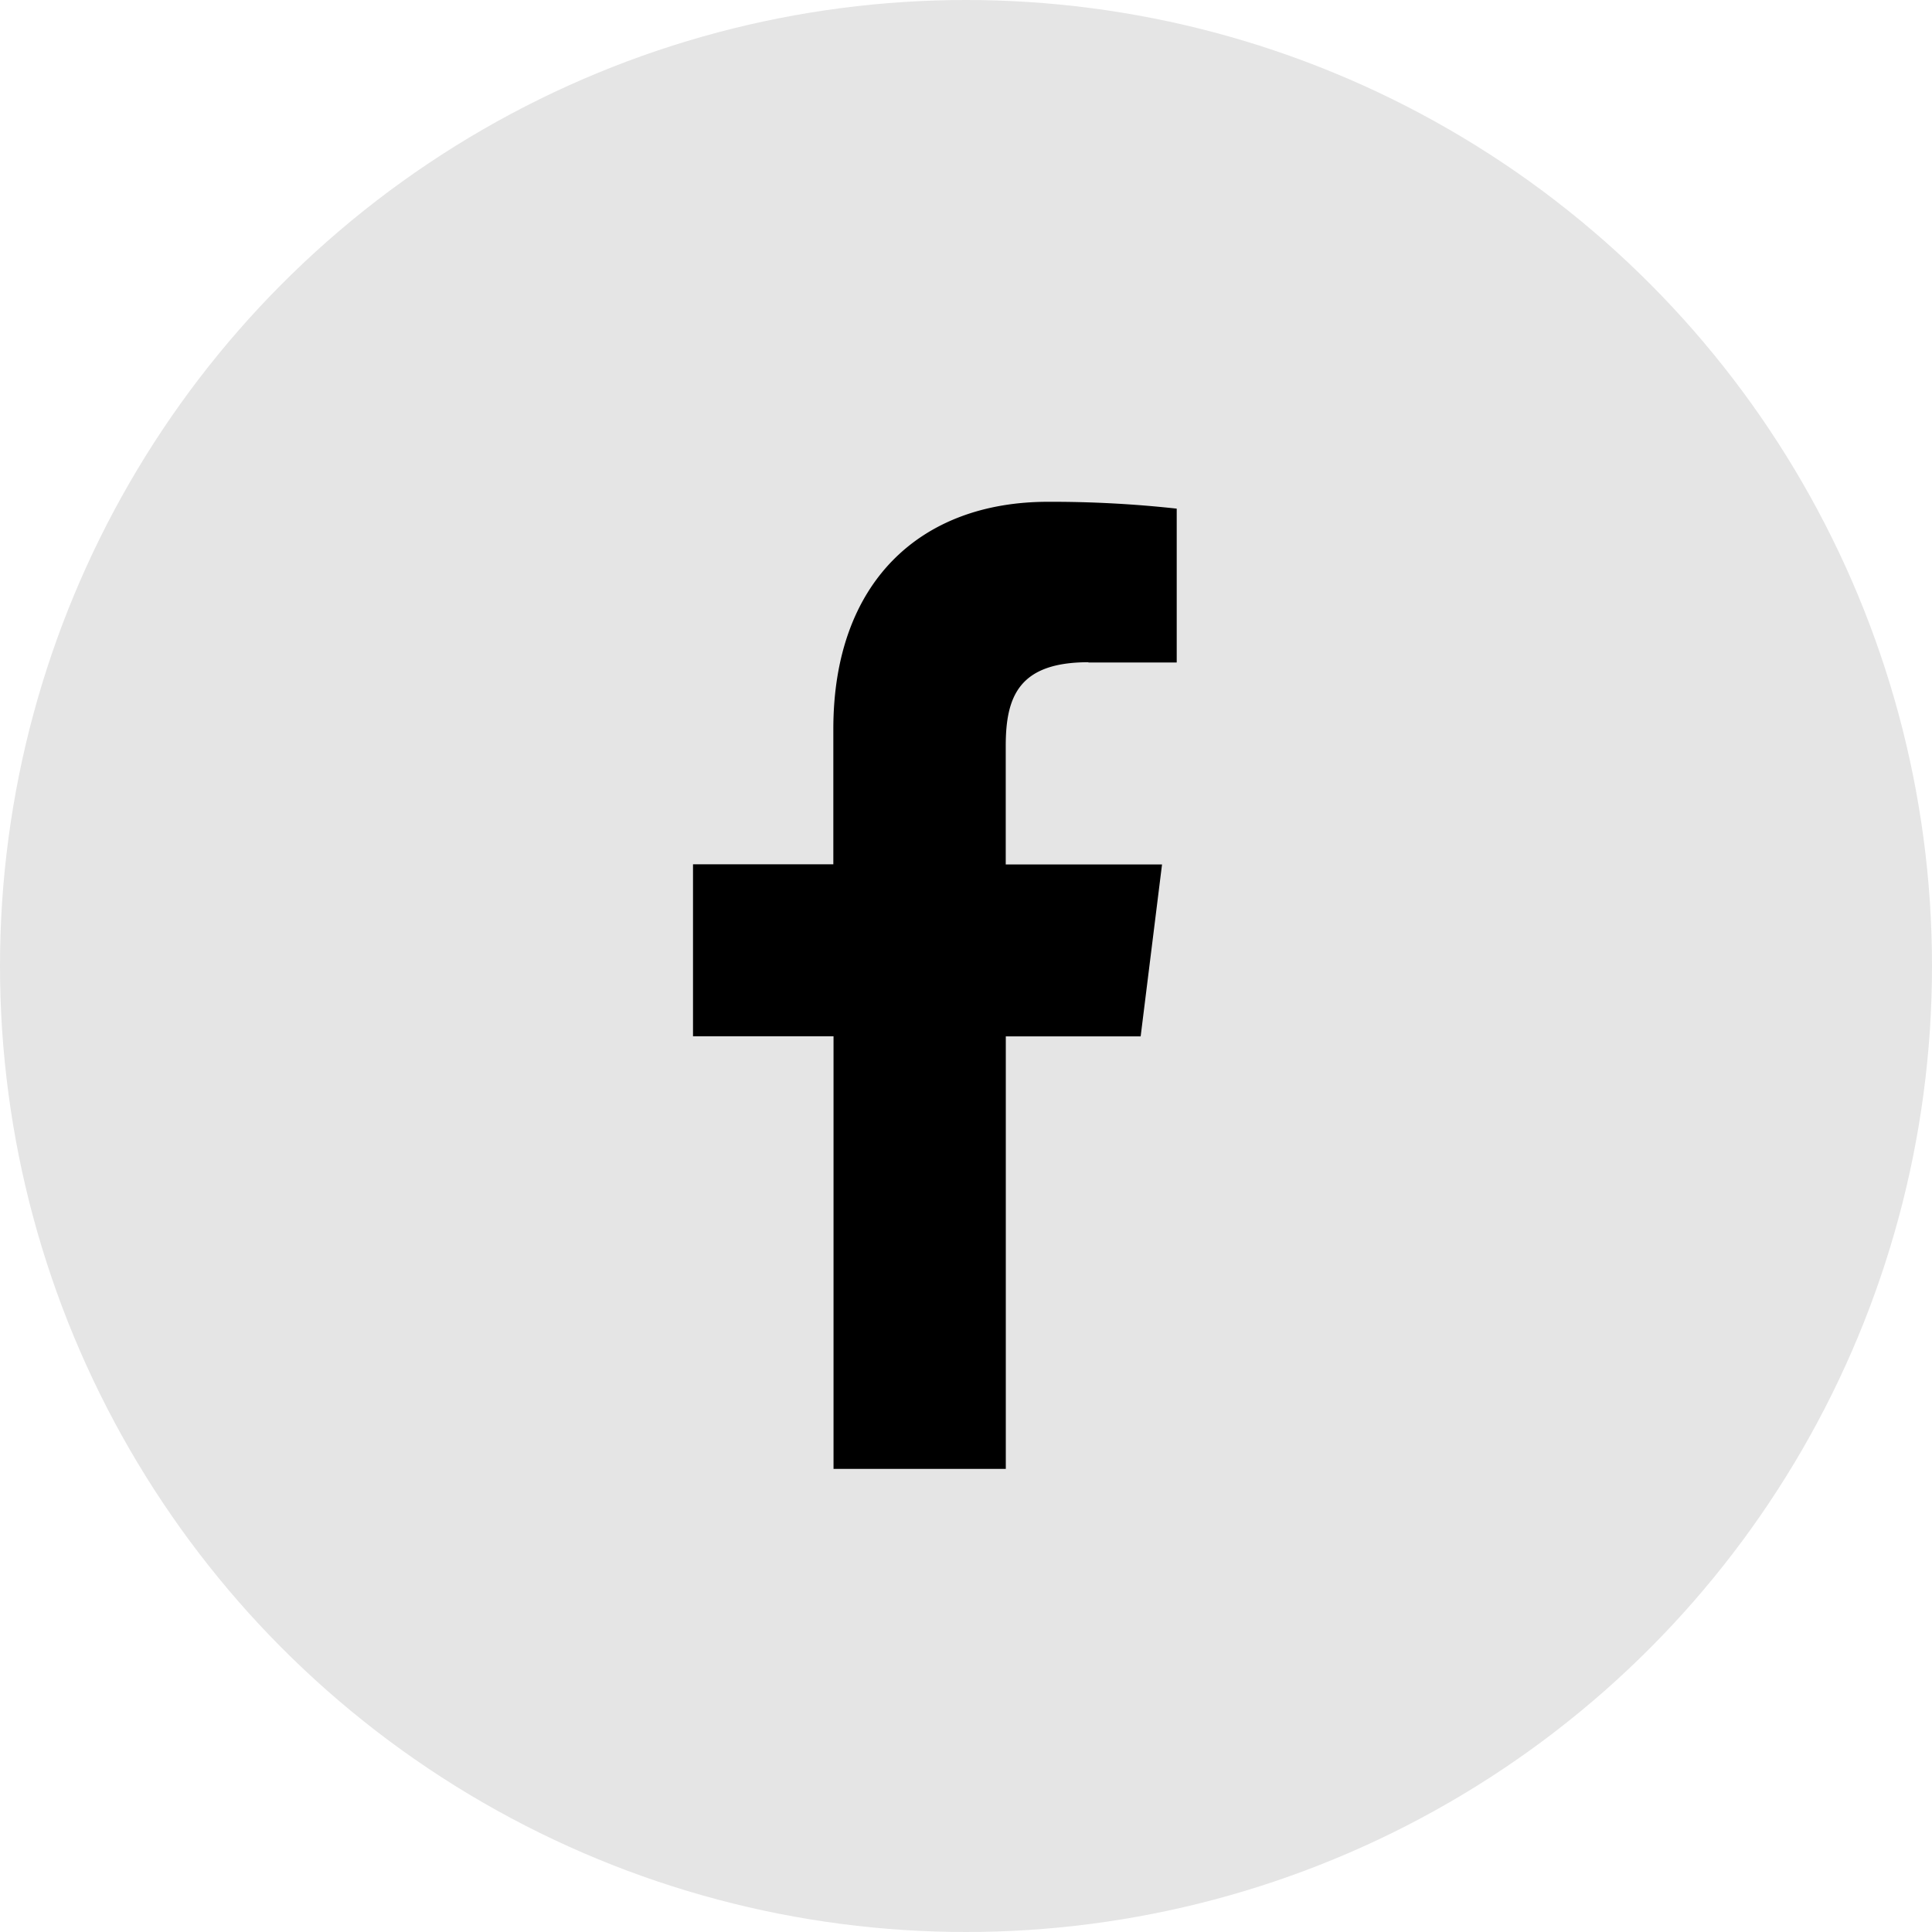 <svg xmlns="http://www.w3.org/2000/svg" width="30" height="30" viewBox="0 0 30 30">
  <g id="Groupe_12" data-name="Groupe 12" transform="translate(-0.376 -0.068)">
    <circle id="Ellipse_1" data-name="Ellipse 1" cx="15" cy="15" r="15" transform="translate(0.376 0.068)" fill="#e5e5e5"/>
    <g id="Groupe_2" data-name="Groupe 2" transform="translate(11.137 7.861)">
      <path id="Tracé_1" data-name="Tracé 1" d="M215.14,206.494h1.371v-2.389a17.711,17.711,0,0,0-2-.106c-1.977,0-3.332,1.244-3.332,3.529v2.1H209v2.67h2.182v6.718h2.675V212.3h2.094l.332-2.67h-2.427v-1.84c0-.772.208-1.3,1.284-1.3Zm0,0" transform="translate(-209 -204)"/>
    </g>
  </g>
</svg>

